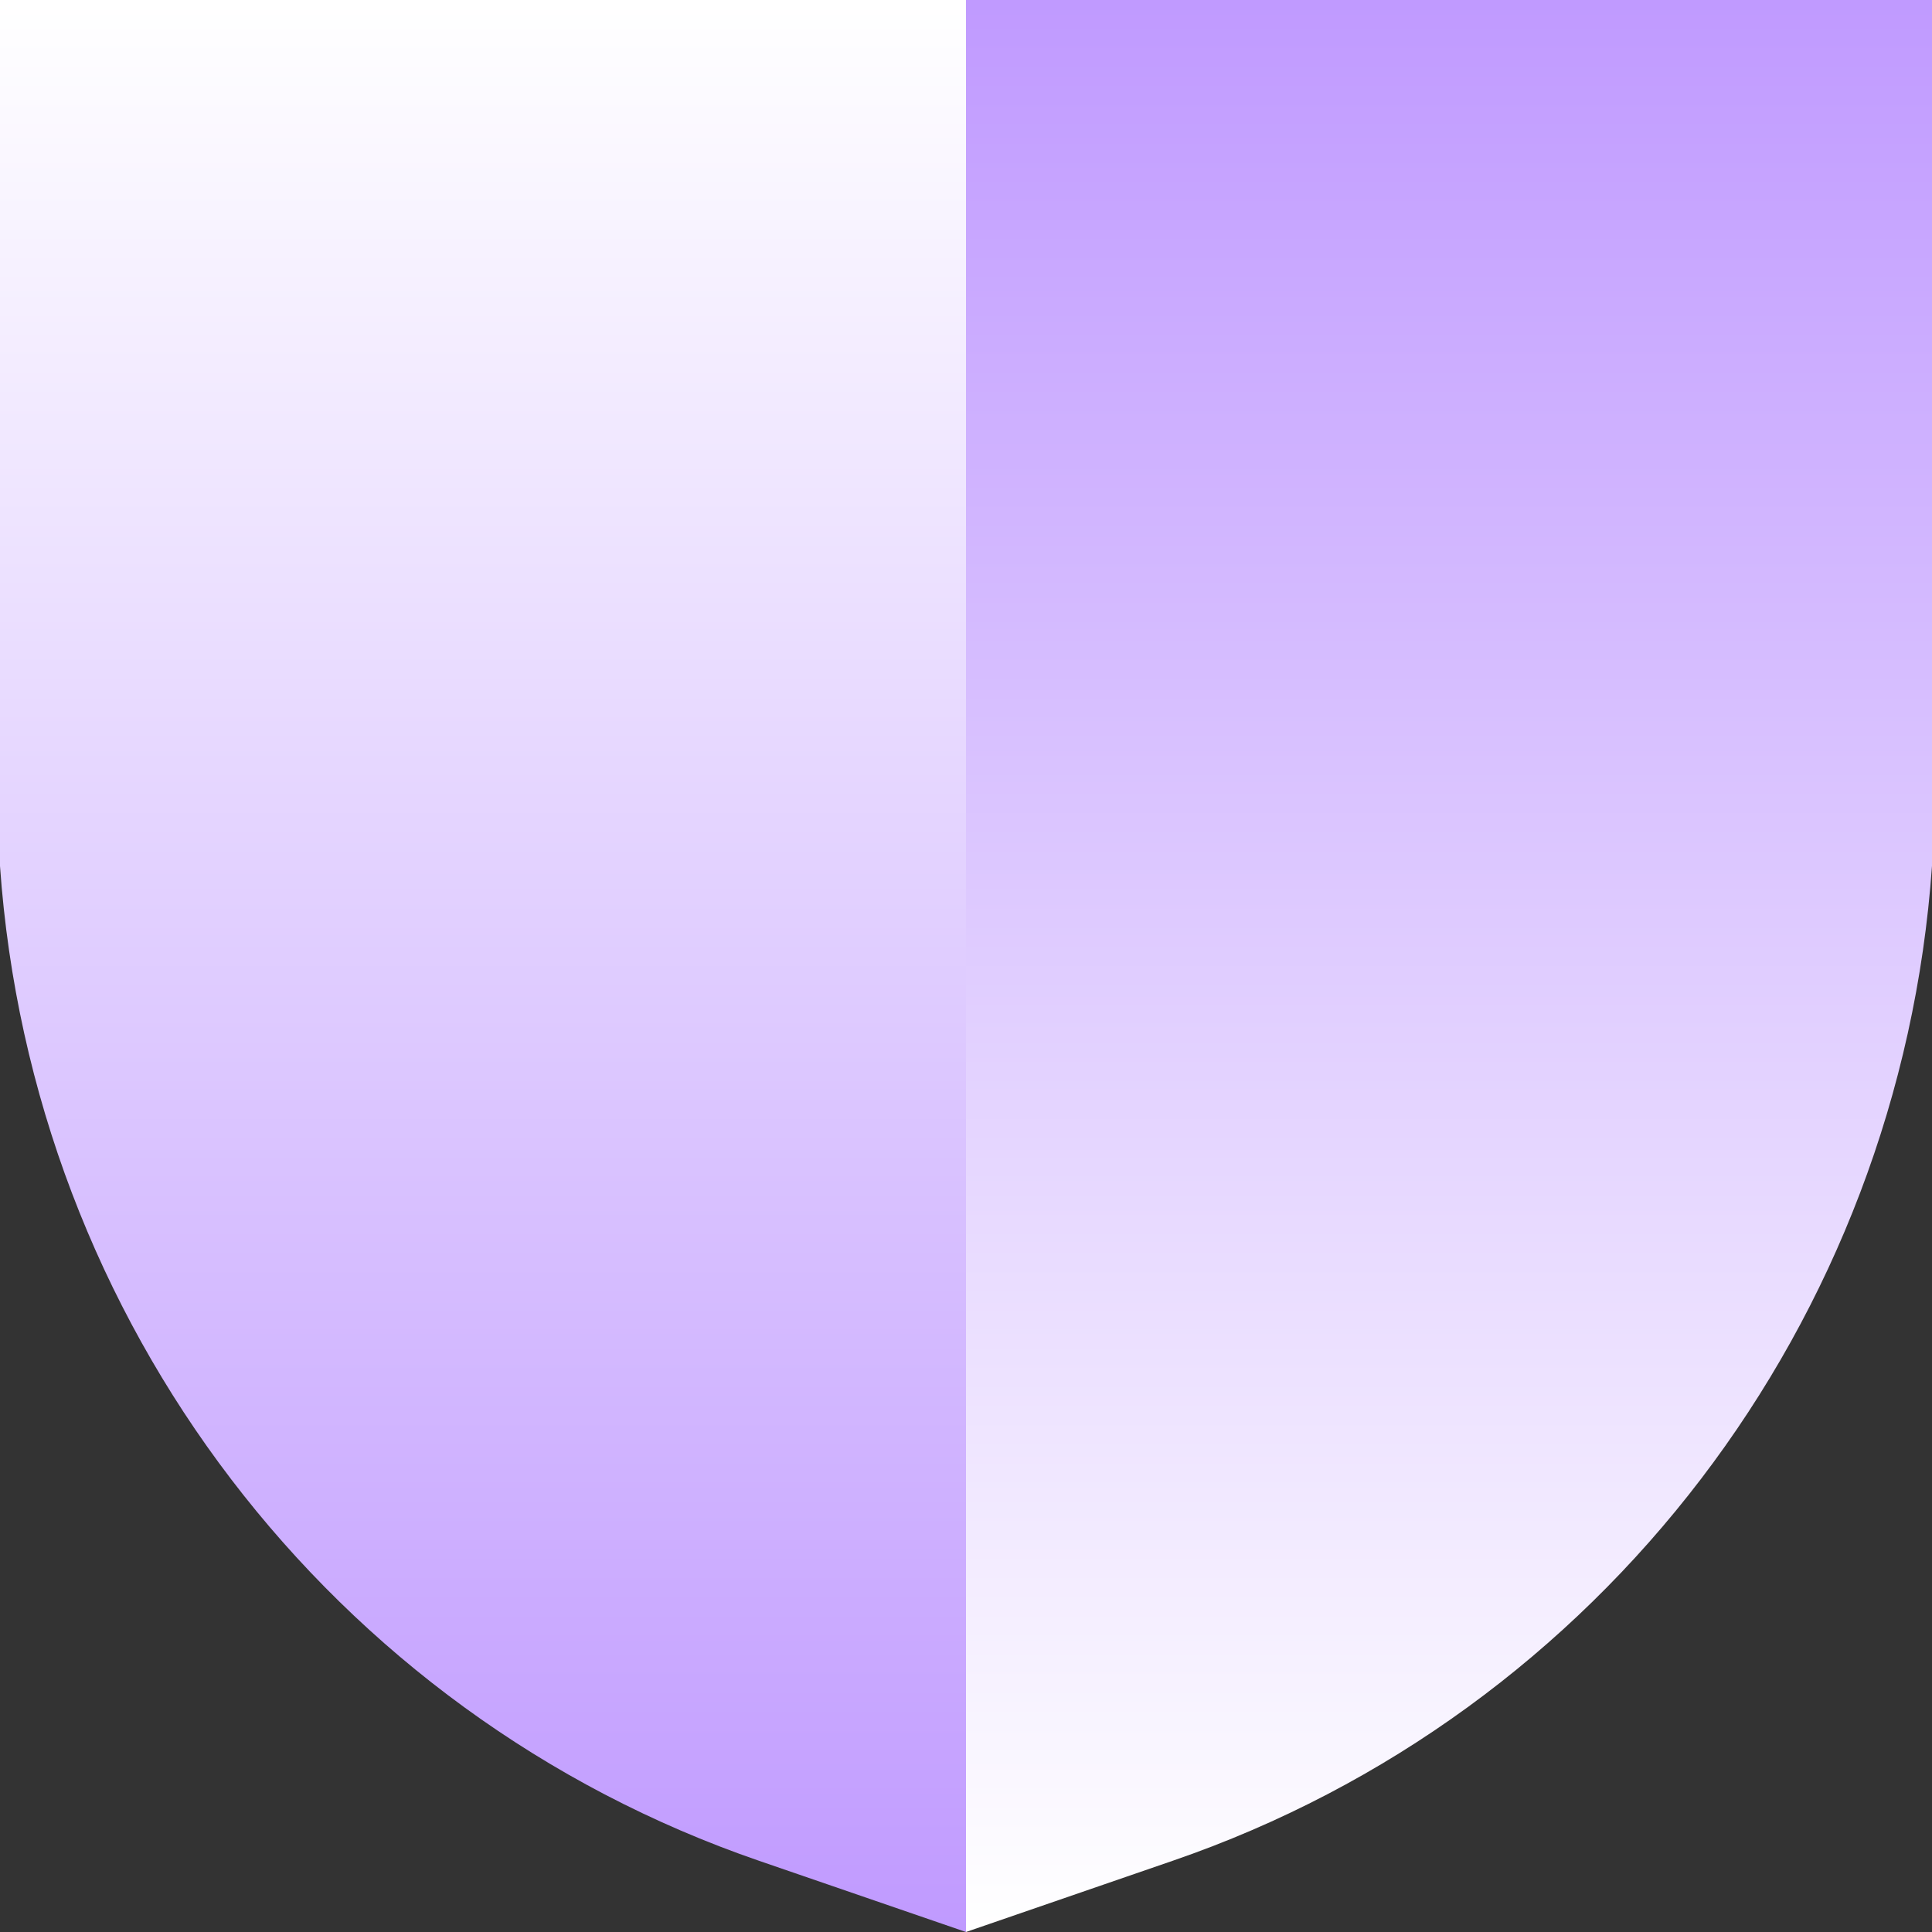 <svg width="203" height="203" viewBox="0 0 203 203" fill="none" xmlns="http://www.w3.org/2000/svg">
<rect x="0" y="0" width="203" height="203" fill="#333333" stroke="none"/>
<g clip-path="url(#clip0_1612_2624)">
<path d="M50.747 0H0V90.995C3.359 138.869 34.786 180.051 79.75 195.517L101.5 203V0H50.747Z" fill="url(#paint0_linear_1612_2624)"/>
<path d="M152.253 0H101.5V203L123.25 195.505C168.225 180.039 199.642 138.851 203 90.978V0H152.253Z" fill="url(#paint1_linear_1612_2624)"/>
</g>
<defs>
<linearGradient id="paint0_linear_1612_2624" x1="50.747" y1="0" x2="50.747" y2="203" gradientUnits="userSpaceOnUse">
<stop stop-color="white"/>
<stop offset="1" stop-color="#C09AFF"/>
</linearGradient>
<linearGradient id="paint1_linear_1612_2624" x1="152.253" y1="0" x2="152.253" y2="203" gradientUnits="userSpaceOnUse">
<stop stop-color="#C09AFF"/>
<stop offset="1" stop-color="white"/>
</linearGradient>
<clipPath id="clip0_1612_2624">
<rect width="203" height="203" fill="white"/>
</clipPath>
</defs>
</svg>

